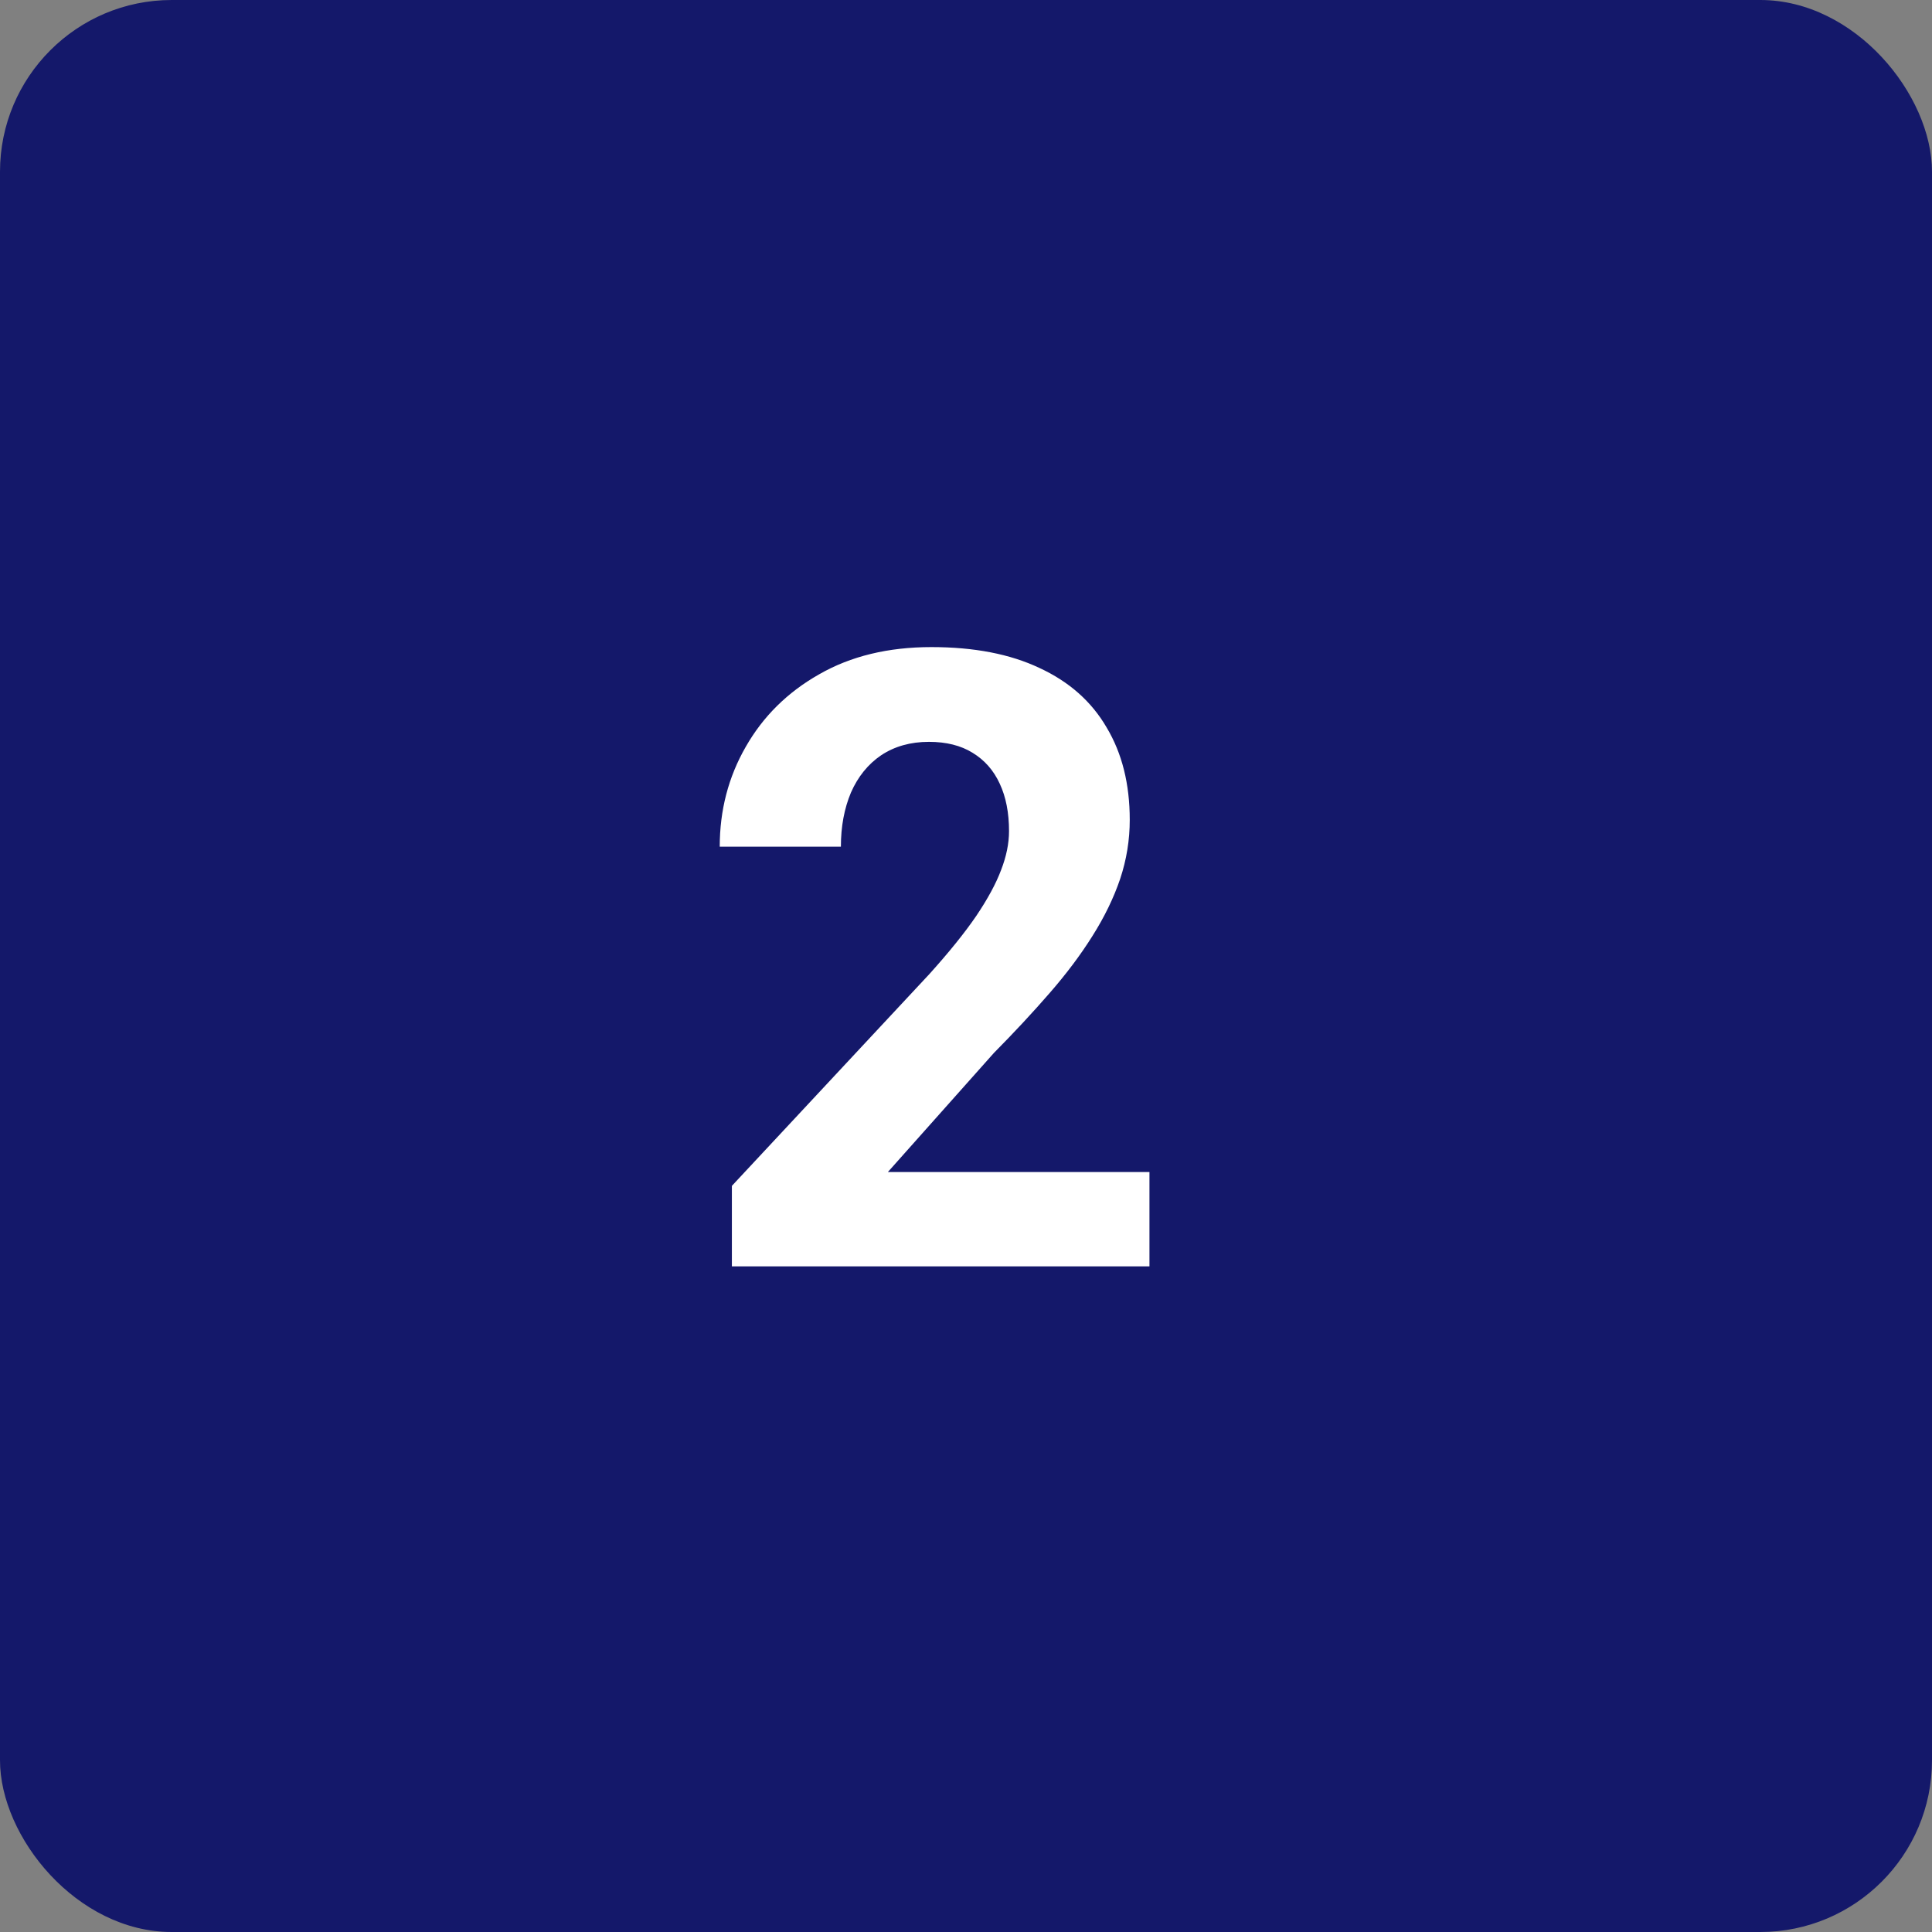 <svg width="45" height="45" viewBox="0 0 45 45" fill="none" xmlns="http://www.w3.org/2000/svg">
<rect x="0" y="0" width="45" height="45" fill="#808080" stroke="none"/>
<rect width="45" height="45" rx="4" fill="#14186A"/>
<path d="M26.773 27.299V29.496H17.047V27.621L21.646 22.689C22.109 22.175 22.473 21.723 22.74 21.332C23.007 20.935 23.199 20.58 23.316 20.268C23.44 19.949 23.502 19.646 23.502 19.359C23.502 18.93 23.43 18.562 23.287 18.256C23.144 17.943 22.932 17.703 22.652 17.533C22.379 17.364 22.04 17.279 21.637 17.279C21.207 17.279 20.836 17.384 20.523 17.592C20.217 17.8 19.983 18.09 19.82 18.461C19.664 18.832 19.586 19.252 19.586 19.721H16.764C16.764 18.874 16.965 18.1 17.369 17.396C17.773 16.687 18.342 16.124 19.078 15.707C19.814 15.284 20.686 15.072 21.695 15.072C22.691 15.072 23.531 15.235 24.215 15.56C24.905 15.88 25.426 16.342 25.777 16.947C26.135 17.546 26.314 18.262 26.314 19.096C26.314 19.564 26.24 20.023 26.09 20.473C25.94 20.915 25.725 21.358 25.445 21.801C25.172 22.237 24.84 22.68 24.449 23.129C24.059 23.578 23.626 24.044 23.15 24.525L20.68 27.299H26.773Z" fill="white"/>
</svg>
